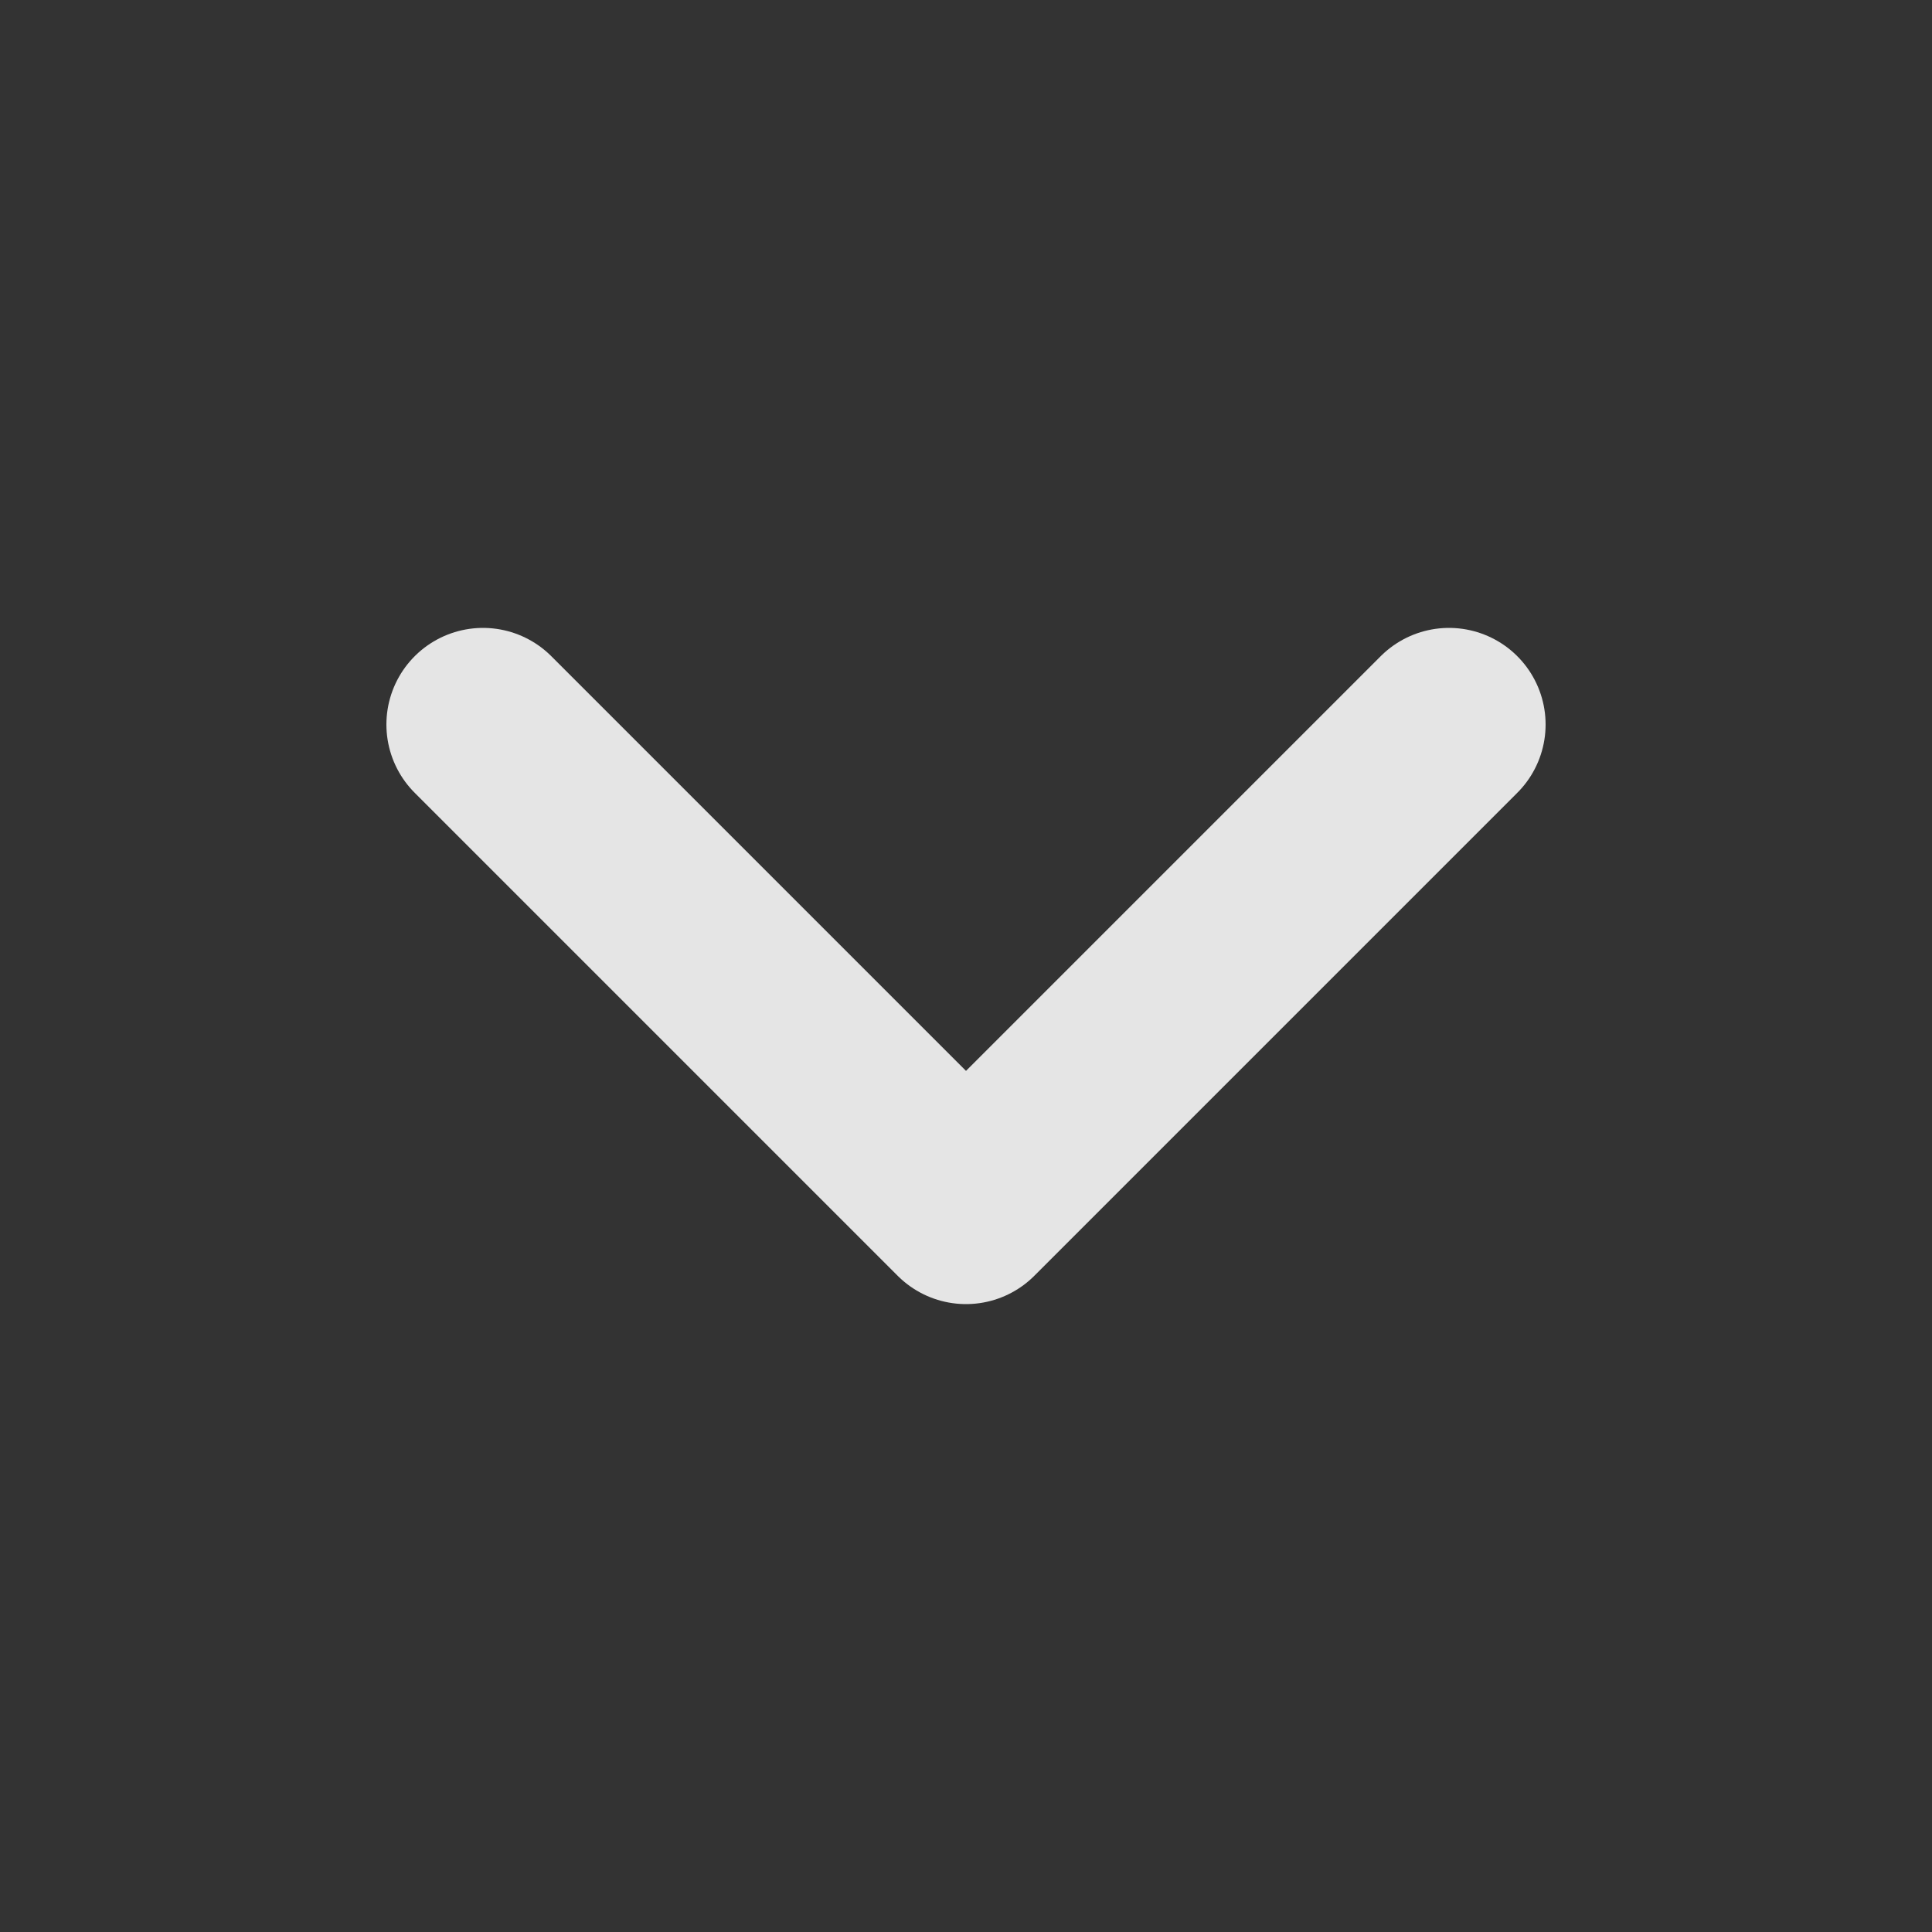 <svg width="20" height="20" viewBox="0 0 20 20" fill="none" xmlns="http://www.w3.org/2000/svg">
<rect x="0" y="0" width="20" height="20" fill="#333333" stroke="none"/>
<path d="M5 7.5L10 12.5L15 7.5" stroke="white" stroke-opacity="0.87" stroke-width="2" stroke-linecap="round" stroke-linejoin="round"/>
</svg>
